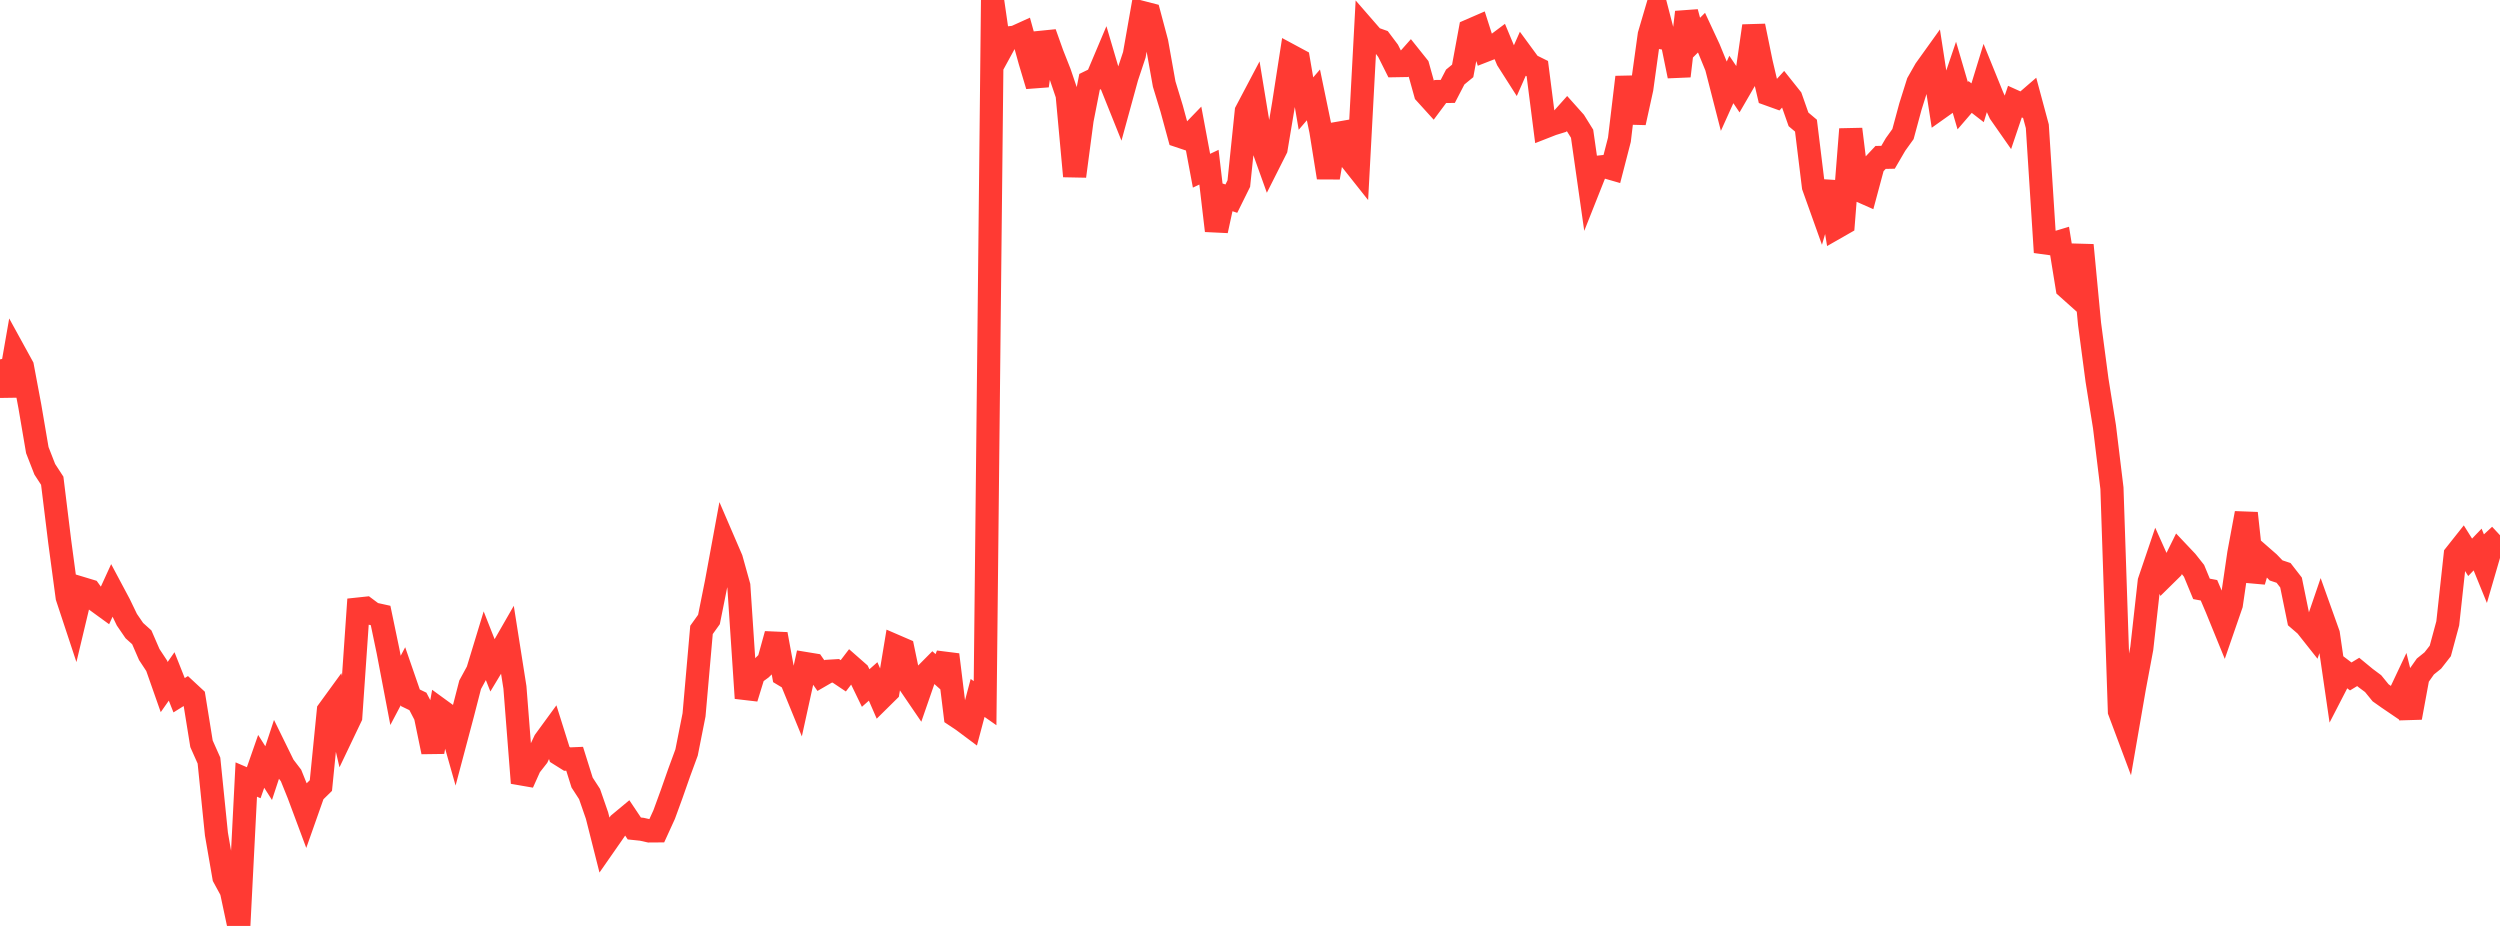 <?xml version="1.0" standalone="no"?>
<!DOCTYPE svg PUBLIC "-//W3C//DTD SVG 1.1//EN" "http://www.w3.org/Graphics/SVG/1.1/DTD/svg11.dtd">

<svg width="135" height="50" viewBox="0 0 135 50" preserveAspectRatio="none" 
  xmlns="http://www.w3.org/2000/svg"
  xmlns:xlink="http://www.w3.org/1999/xlink">


<polyline points="0.0, 19.406 0.403, 21.367 0.806, 19.058 1.209, 19.792 1.612, 21.94 2.015, 24.306 2.418, 25.341 2.821, 25.96 3.224, 29.242 3.627, 32.248 4.03, 33.467 4.433, 31.779 4.836, 31.901 5.239, 32.461 5.642, 32.754 6.045, 31.872 6.448, 32.628 6.851, 33.464 7.254, 34.052 7.657, 34.416 8.06, 35.344 8.463, 35.956 8.866, 37.102 9.269, 36.527 9.672, 37.543 10.075, 37.291 10.478, 37.665 10.881, 40.164 11.284, 41.07 11.687, 45.038 12.09, 47.365 12.493, 48.105 12.896, 50.0 13.299, 42.095 13.701, 42.267 14.104, 41.113 14.507, 41.749 14.91, 40.527 15.313, 41.349 15.716, 41.877 16.119, 42.876 16.522, 43.957 16.925, 42.815 17.328, 42.42 17.731, 38.378 18.134, 37.824 18.537, 39.556 18.94, 38.712 19.343, 32.889 19.746, 32.846 20.149, 33.147 20.552, 33.236 20.955, 35.168 21.358, 37.281 21.761, 36.517 22.164, 37.682 22.567, 37.877 22.97, 38.651 23.373, 40.603 23.776, 38.341 24.179, 38.634 24.582, 40.058 24.985, 38.541 25.388, 36.976 25.791, 36.236 26.194, 34.912 26.597, 35.934 27.0, 35.264 27.403, 34.562 27.806, 37.119 28.209, 42.278 28.612, 41.379 29.015, 40.864 29.418, 40.007 29.821, 39.455 30.224, 40.737 30.627, 40.99 31.03, 40.973 31.433, 42.257 31.836, 42.879 32.239, 44.041 32.642, 45.636 33.045, 45.057 33.448, 44.471 33.851, 44.136 34.254, 44.738 34.657, 44.78 35.06, 44.87 35.463, 44.867 35.866, 43.985 36.269, 42.88 36.672, 41.731 37.075, 40.634 37.478, 38.604 37.881, 34.015 38.284, 33.452 38.687, 31.441 39.09, 29.253 39.493, 30.188 39.896, 31.636 40.299, 37.7 40.701, 36.396 41.104, 36.101 41.507, 35.704 41.91, 34.246 42.313, 36.446 42.716, 36.688 43.119, 37.673 43.522, 35.836 43.925, 35.902 44.328, 36.482 44.731, 36.249 45.134, 36.224 45.537, 36.494 45.94, 35.967 46.343, 36.321 46.746, 37.154 47.149, 36.797 47.552, 37.724 47.955, 37.326 48.358, 34.891 48.761, 35.065 49.164, 37.004 49.567, 37.595 49.97, 36.433 50.373, 36.027 50.776, 36.386 51.179, 35.355 51.582, 38.636 51.985, 38.904 52.388, 39.205 52.791, 37.689 53.194, 37.971 53.597, 0.0 54.0, 2.789 54.403, 2.051 54.806, 2.008 55.209, 1.825 55.612, 3.283 56.015, 4.63 56.418, 1.786 56.821, 2.919 57.224, 3.939 57.627, 5.128 58.03, 9.515 58.433, 6.472 58.836, 4.418 59.239, 4.222 59.642, 3.268 60.045, 4.635 60.448, 5.639 60.851, 4.169 61.254, 2.959 61.657, 0.669 62.06, 0.773 62.463, 2.286 62.866, 4.54 63.269, 5.862 63.672, 7.344 64.075, 7.479 64.478, 7.062 64.881, 9.219 65.284, 9.028 65.687, 12.457 66.09, 10.592 66.493, 10.727 66.896, 9.913 67.299, 6.015 67.701, 5.253 68.104, 7.705 68.507, 8.829 68.91, 8.03 69.313, 5.62 69.716, 3.023 70.119, 3.24 70.522, 5.593 70.925, 5.124 71.328, 7.071 71.731, 9.59 72.134, 7.218 72.537, 7.148 72.94, 8.614 73.343, 9.122 73.746, 1.598 74.149, 2.061 74.552, 2.204 74.955, 2.741 75.358, 3.546 75.761, 3.539 76.164, 3.084 76.567, 3.588 76.97, 5.038 77.373, 5.482 77.776, 4.941 78.179, 4.937 78.582, 4.16 78.985, 3.829 79.388, 1.64 79.791, 1.465 80.194, 2.727 80.597, 2.57 81.0, 2.268 81.403, 3.235 81.806, 3.867 82.209, 2.955 82.612, 3.504 83.015, 3.704 83.418, 6.855 83.821, 6.697 84.224, 6.573 84.627, 6.122 85.03, 6.573 85.433, 7.221 85.836, 10.05 86.239, 9.034 86.642, 8.991 87.045, 9.107 87.448, 7.547 87.851, 4.168 88.254, 6.623 88.657, 4.789 89.06, 1.881 89.463, 0.51 89.866, 2.061 90.269, 2.133 90.672, 4.107 91.075, 0.657 91.478, 2.165 91.881, 1.764 92.284, 2.63 92.687, 3.614 93.09, 5.186 93.493, 4.292 93.896, 4.891 94.299, 4.196 94.701, 1.403 95.104, 3.373 95.507, 5.09 95.91, 5.235 96.313, 4.793 96.716, 5.299 97.119, 6.446 97.522, 6.785 97.925, 10.073 98.328, 11.201 98.731, 9.834 99.134, 12.298 99.537, 12.068 99.94, 6.976 100.343, 10.252 100.746, 10.43 101.149, 8.931 101.552, 8.501 101.955, 8.493 102.358, 7.802 102.761, 7.241 103.164, 5.75 103.567, 4.47 103.97, 3.761 104.373, 3.199 104.776, 5.803 105.179, 5.517 105.582, 4.329 105.985, 5.706 106.388, 5.238 106.791, 5.55 107.194, 4.235 107.597, 5.228 108.0, 6.102 108.403, 6.679 108.806, 5.487 109.209, 5.669 109.612, 5.321 110.015, 6.818 110.418, 13.114 110.821, 13.169 111.224, 13.048 111.627, 15.532 112.03, 15.892 112.433, 13.238 112.836, 17.488 113.239, 20.531 113.642, 23.044 114.045, 26.365 114.448, 38.411 114.851, 39.488 115.254, 37.161 115.657, 35.01 116.06, 31.394 116.463, 30.205 116.866, 31.104 117.269, 30.707 117.672, 29.89 118.075, 30.316 118.478, 30.825 118.881, 31.799 119.284, 31.875 119.687, 32.818 120.09, 33.807 120.493, 32.642 120.896, 29.882 121.299, 27.713 121.701, 31.393 122.104, 30.033 122.507, 30.385 122.91, 30.803 123.313, 30.937 123.716, 31.456 124.119, 33.431 124.522, 33.778 124.925, 34.287 125.328, 33.109 125.731, 34.236 126.134, 37.003 126.537, 36.222 126.94, 36.528 127.343, 36.284 127.746, 36.616 128.149, 36.916 128.552, 37.411 128.955, 37.696 129.358, 37.97 129.761, 37.117 130.164, 38.753 130.567, 36.565 130.97, 35.992 131.373, 35.667 131.776, 35.151 132.179, 33.66 132.582, 29.96 132.985, 29.452 133.388, 30.095 133.791, 29.675 134.194, 30.663 134.597, 29.278 135.0, 28.903" fill="none" stroke="#ff3a33" stroke-width="1.25"/>

</svg>
